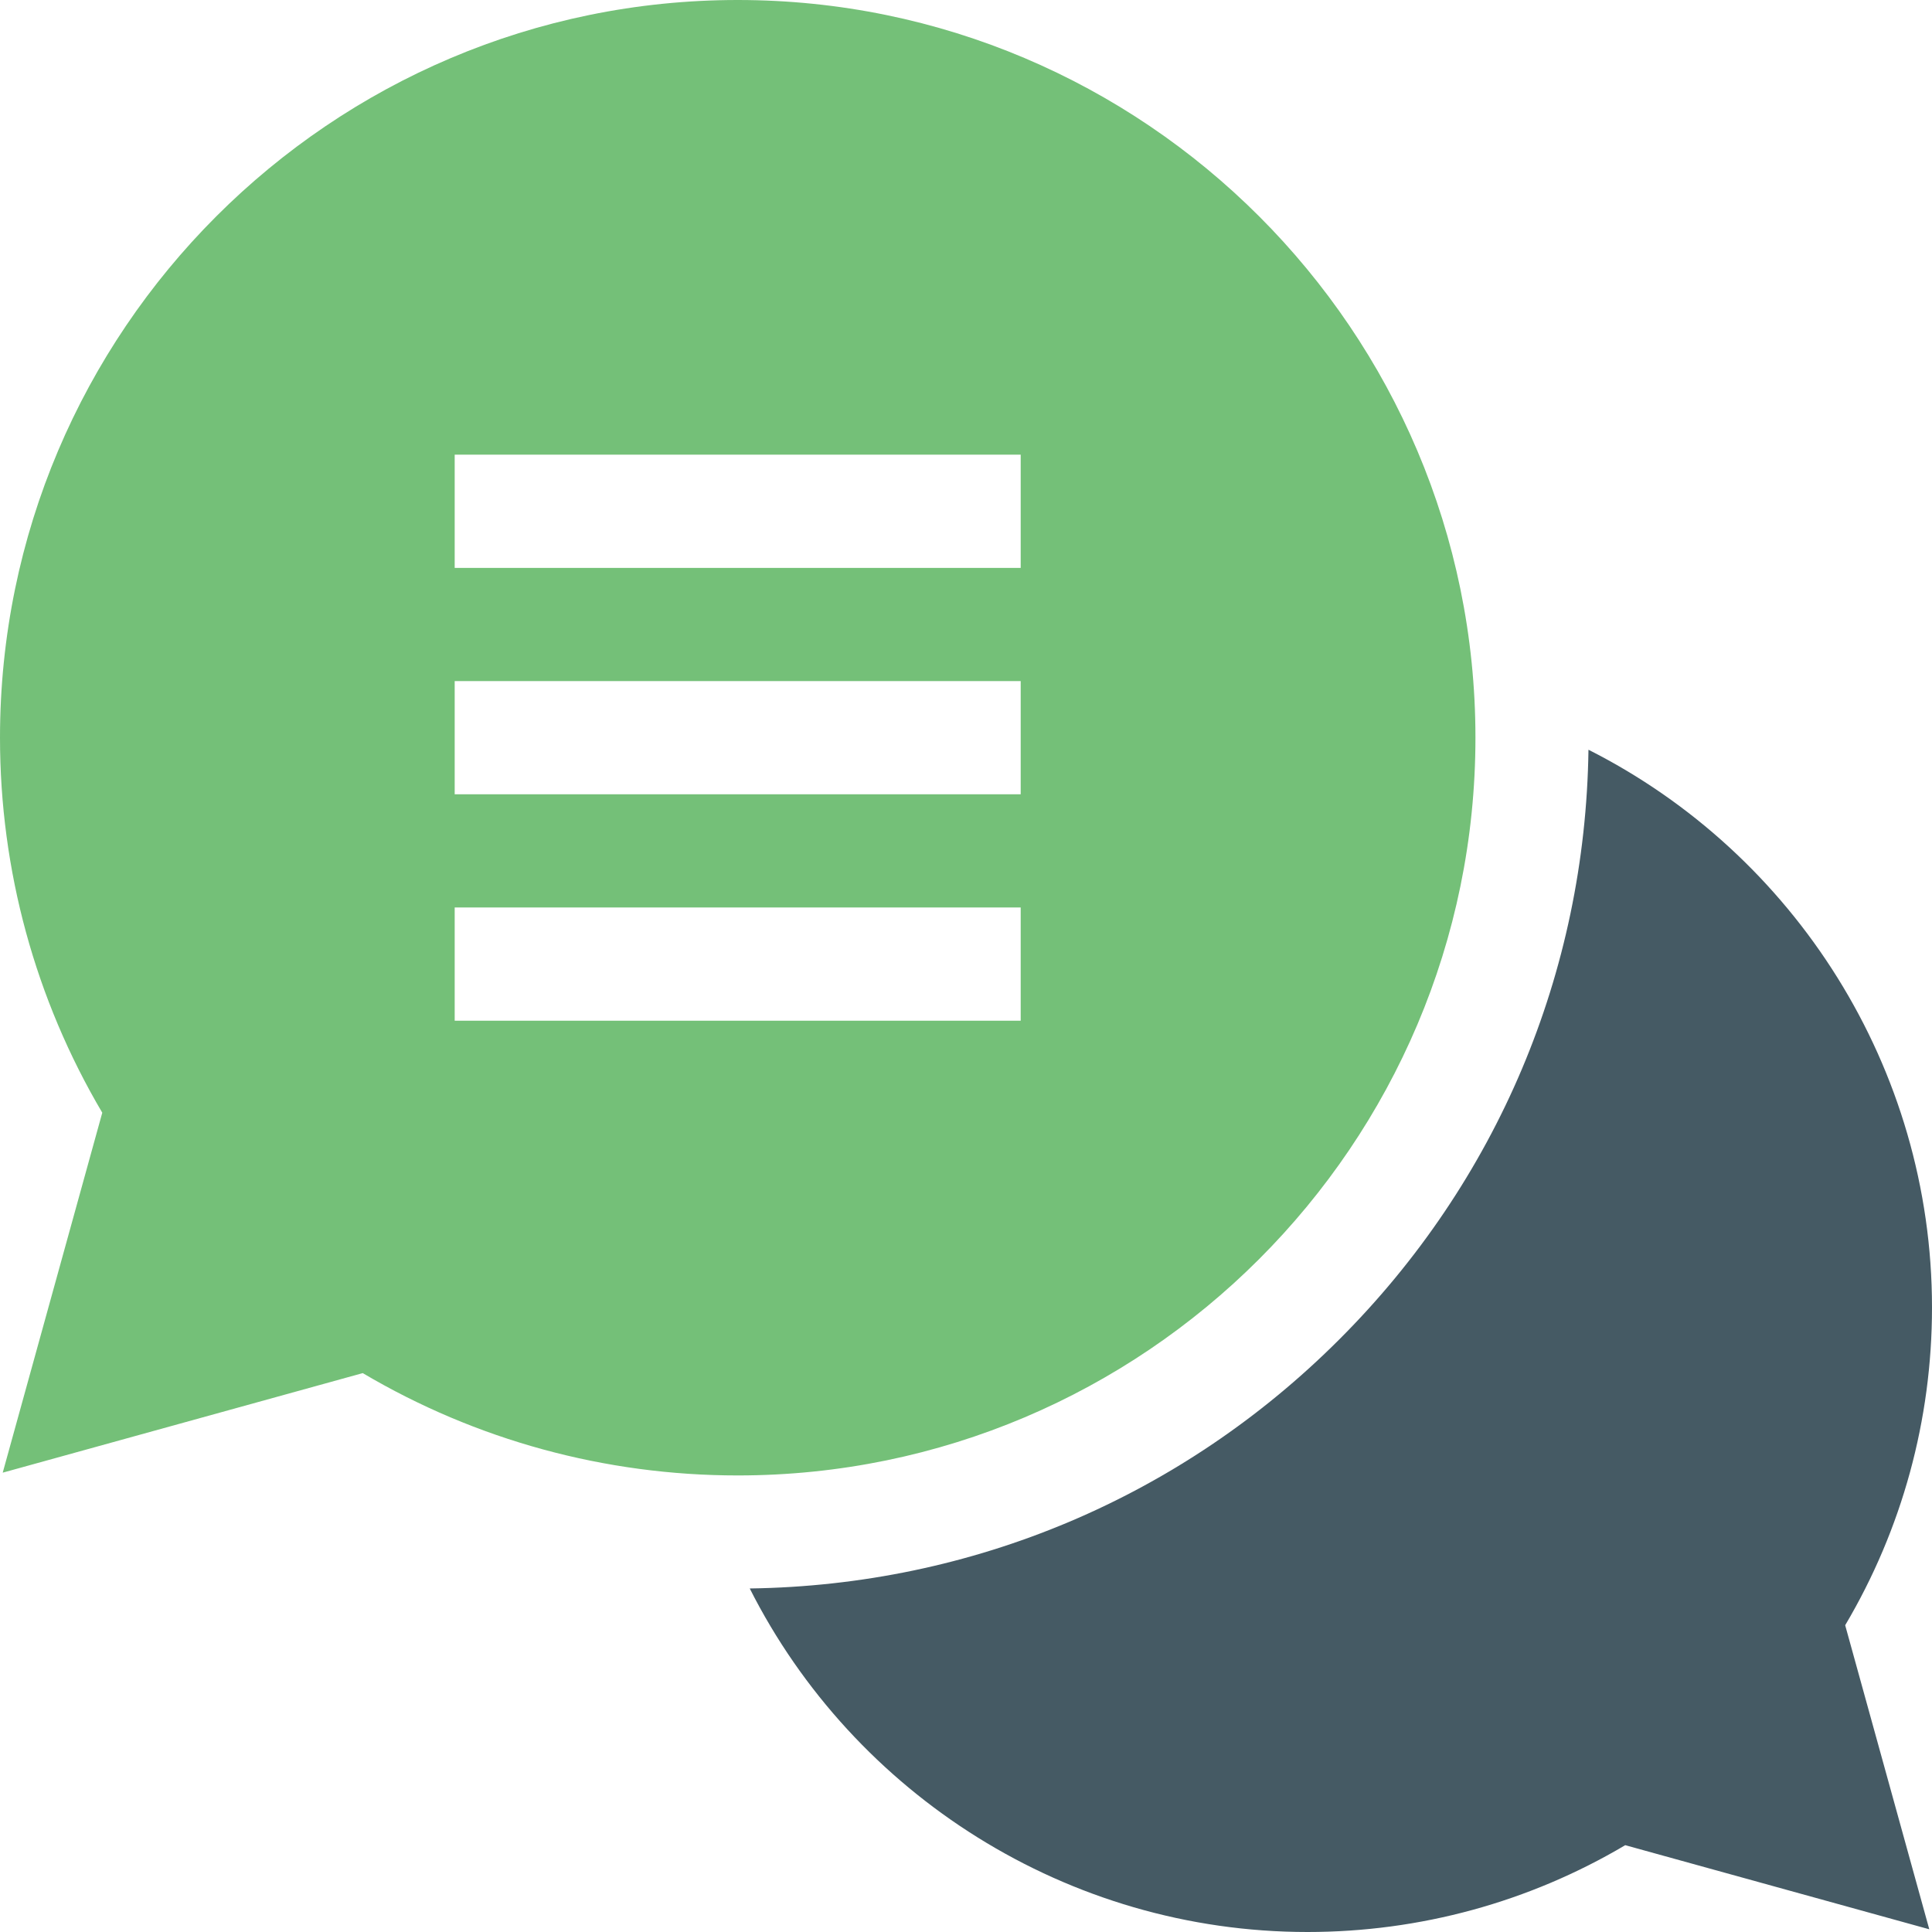 <?xml version="1.0" encoding="UTF-8"?>
<svg width="32px" height="32px" viewBox="0 0 32 32" version="1.1" xmlns="http://www.w3.org/2000/svg" xmlns:xlink="http://www.w3.org/1999/xlink">
    <!-- Generator: sketchtool 55.2 (78181) - https://sketchapp.com -->
    <title>743DBD73-033A-4130-BAE5-49E411CC46F9</title>
    <desc>Created with sketchtool.</desc>
    <g id="Automatizace" stroke="none" stroke-width="1" fill="none" fill-rule="evenodd">
        <g id="automatizace-v4-animace" transform="translate(-904, -3315)" fill-rule="nonzero">
            <g id="negotiate-contracts" transform="translate(904, 3315)">
                <path d="M32,21.656 C32,17.685 29.722,14.141 26.31,12.418 C26.259,16.108 24.799,19.57 22.184,22.184 C19.57,24.799 16.108,26.259 12.418,26.31 C14.141,29.722 17.685,32 21.656,32 C23.518,32 25.328,31.504 26.919,30.562 L31.955,31.955 L30.562,26.919 C31.504,25.328 32,23.518 32,21.656 Z" id="Path" fill="#455A64"></path>
                <path d="M24.438,12.219 C24.438,5.481 18.956,0 12.219,0 C5.481,0 0,5.481 0,12.219 C0,14.415 0.585,16.552 1.694,18.43 L0.045,24.392 L6.008,22.743 C7.885,23.853 10.023,24.438 12.219,24.438 C18.956,24.438 24.438,18.956 24.438,12.219 Z M16.906,15.031 L16.906,16.906 L7.531,16.906 L7.531,15.031 L16.906,15.031 Z M7.531,13.156 L7.531,11.281 L16.906,11.281 L16.906,13.156 L7.531,13.156 Z M16.906,9.406 L7.531,9.406 L7.531,7.531 L16.906,7.531 L16.906,9.406 Z" id="Shape" fill="#74C078"></path>
            </g>
        </g>
    </g>
</svg>